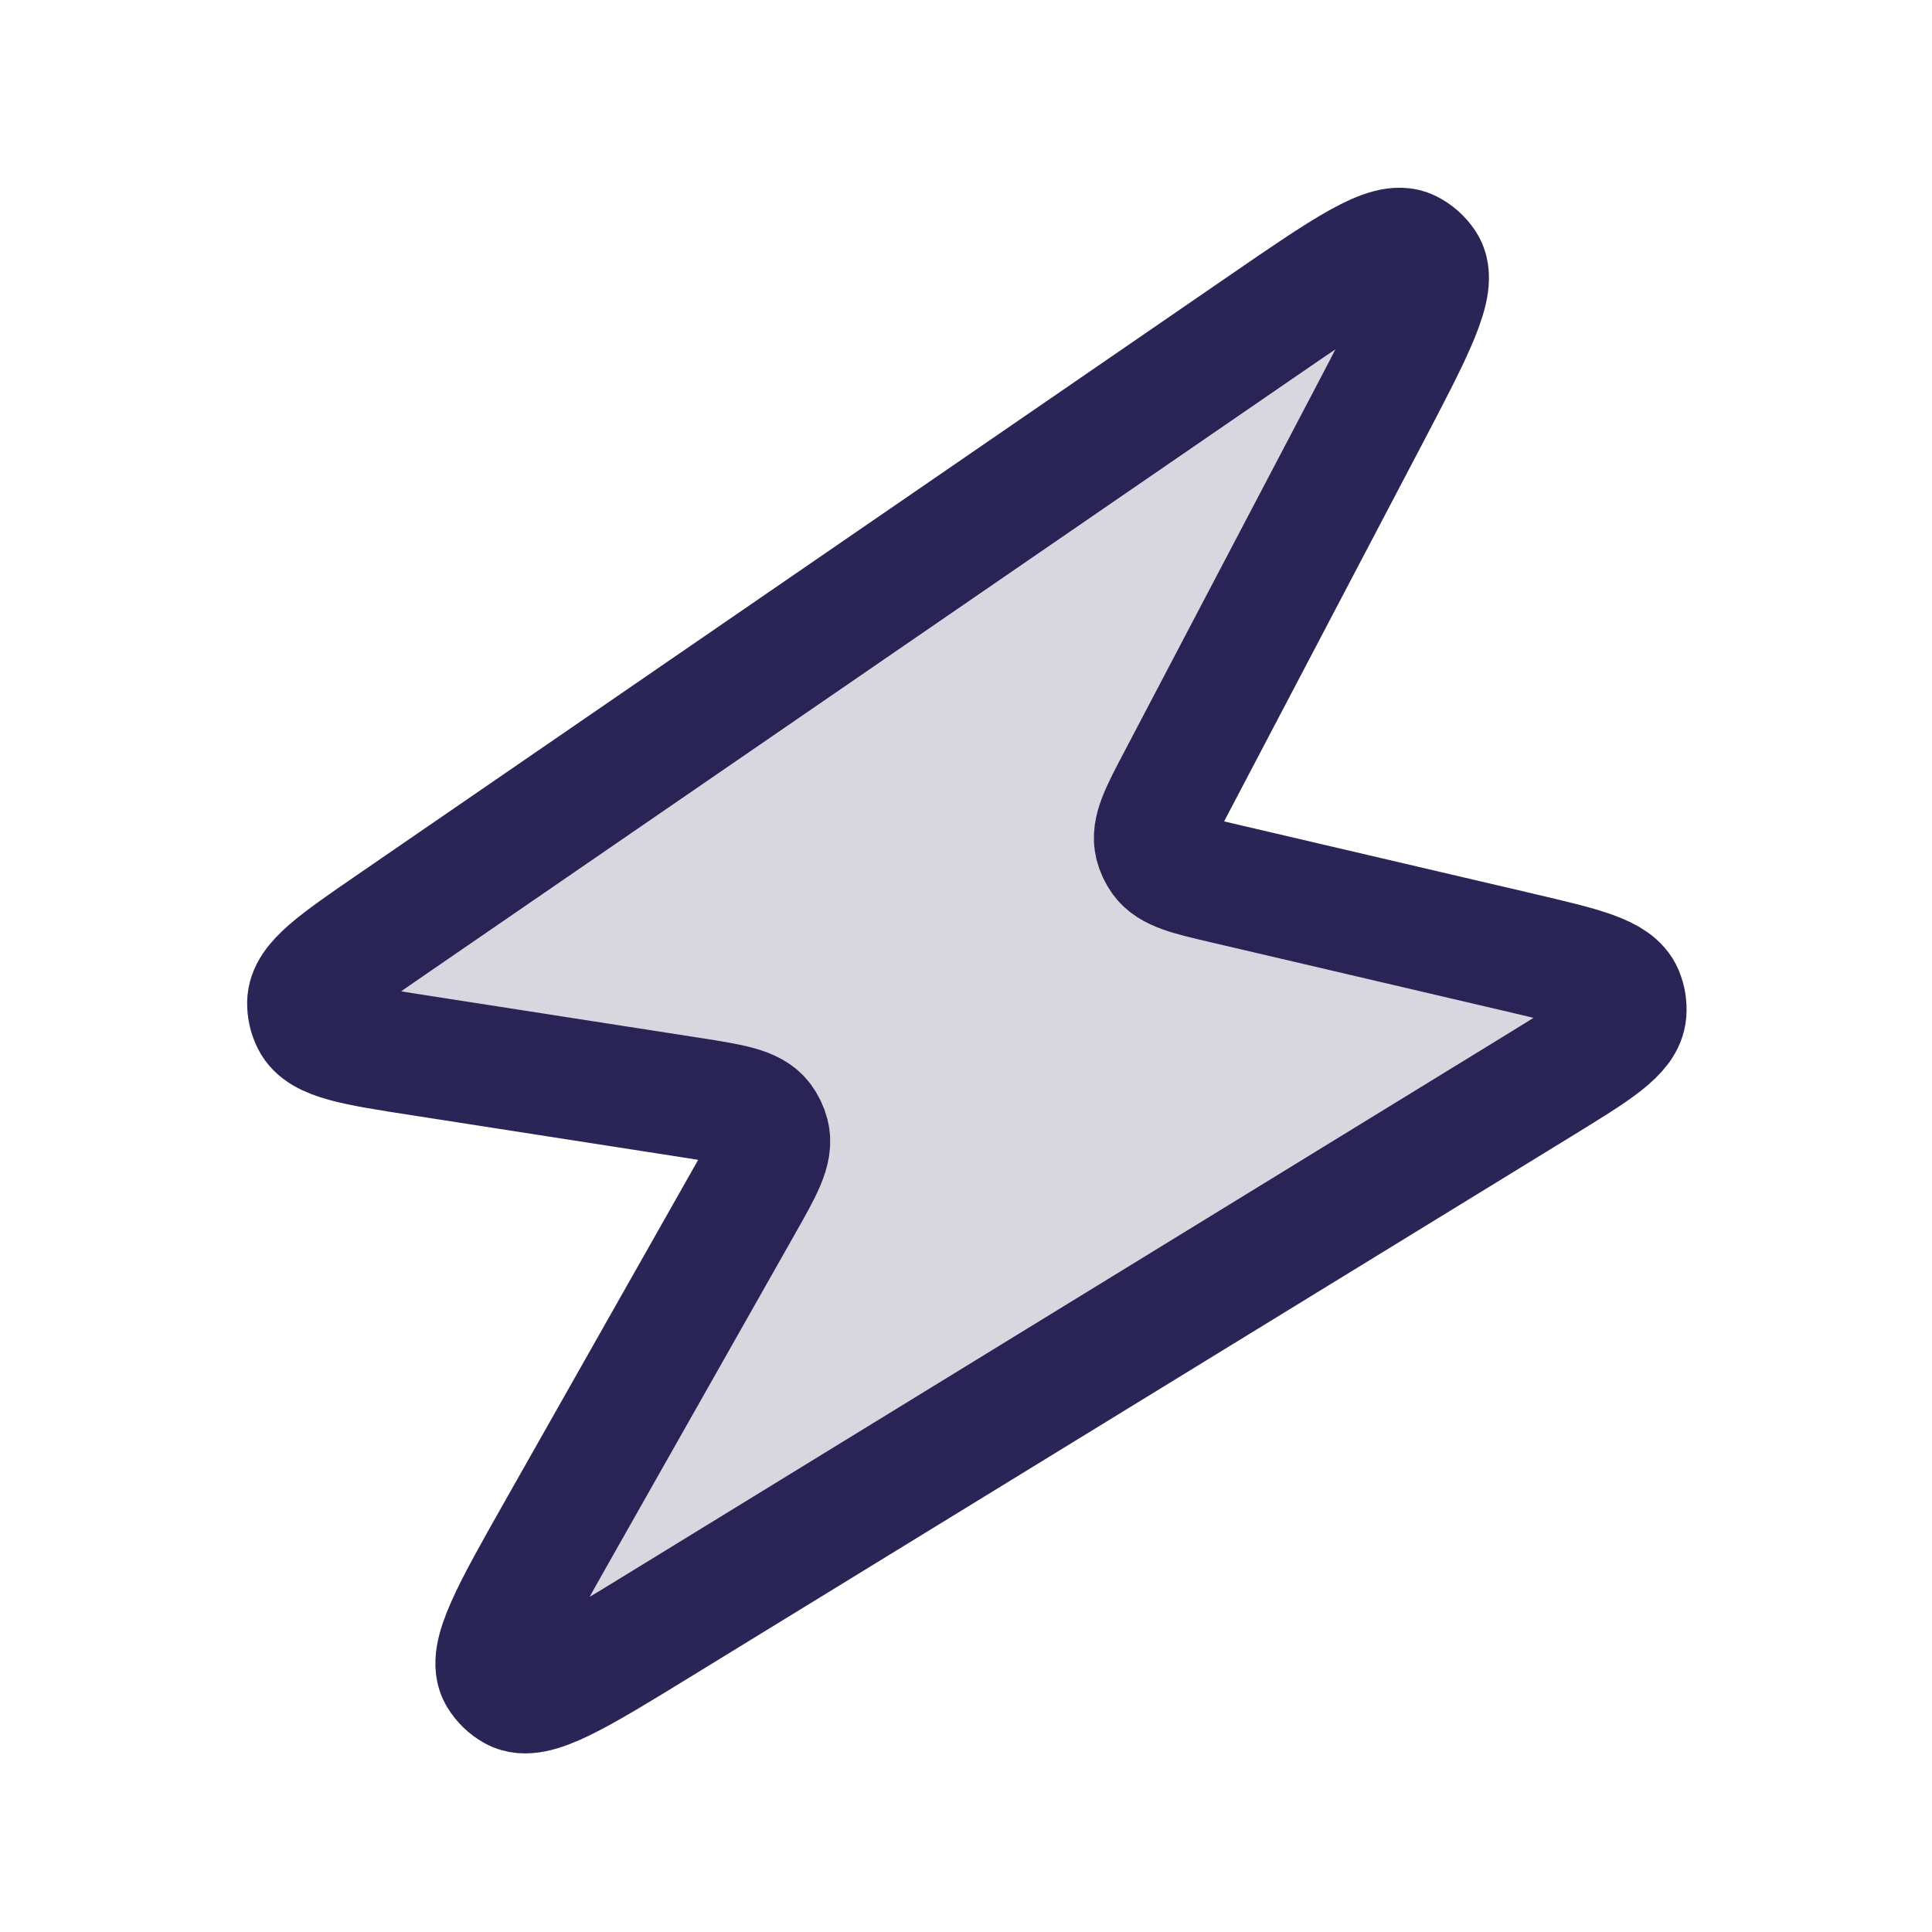<svg width="24" height="24" viewBox="0 0 24 24" fill="none" xmlns="http://www.w3.org/2000/svg">
<path d="M5.238 13.114C4.405 12.985 3.988 12.92 3.873 12.689C3.837 12.617 3.819 12.538 3.82 12.458C3.824 12.2 4.172 11.961 4.867 11.483L15.669 4.06C16.718 3.339 17.243 2.978 17.506 3.108C17.586 3.148 17.654 3.208 17.703 3.283C17.864 3.529 17.568 4.092 16.976 5.22L14.632 9.684C14.412 10.102 14.303 10.31 14.349 10.496C14.364 10.555 14.39 10.611 14.425 10.661C14.534 10.817 14.764 10.871 15.224 10.978L18.868 11.83C19.665 12.017 20.064 12.11 20.163 12.345C20.193 12.418 20.206 12.497 20.2 12.576C20.181 12.831 19.832 13.045 19.134 13.474L8.208 20.177C7.162 20.819 6.639 21.139 6.384 20.999C6.306 20.956 6.242 20.894 6.196 20.818C6.047 20.568 6.349 20.034 6.954 18.966L9.219 14.966C9.476 14.513 9.604 14.286 9.552 14.089C9.536 14.027 9.507 13.968 9.469 13.916C9.347 13.754 9.089 13.714 8.574 13.633L5.238 13.114Z" stroke="#292556" stroke-width="1.5" stroke-linejoin="round"/>
<path d="M5.238 13.114C4.405 12.985 3.988 12.92 3.873 12.689C3.837 12.617 3.819 12.538 3.82 12.458C3.824 12.2 4.172 11.961 4.867 11.483L15.669 4.06C16.718 3.339 17.243 2.978 17.506 3.108C17.586 3.148 17.654 3.208 17.703 3.283C17.864 3.529 17.568 4.092 16.976 5.22L14.632 9.684C14.412 10.102 14.303 10.31 14.349 10.496C14.364 10.555 14.39 10.611 14.425 10.661C14.534 10.817 14.764 10.871 15.224 10.978L18.868 11.83C19.665 12.017 20.064 12.11 20.163 12.345C20.193 12.418 20.206 12.497 20.2 12.576C20.181 12.831 19.832 13.045 19.134 13.474L8.208 20.177C7.162 20.819 6.639 21.139 6.384 20.999C6.306 20.956 6.242 20.894 6.196 20.818C6.047 20.568 6.349 20.034 6.954 18.966L9.219 14.966C9.476 14.513 9.604 14.286 9.552 14.089C9.536 14.027 9.507 13.968 9.469 13.916C9.347 13.754 9.089 13.714 8.574 13.633L5.238 13.114Z" fill="#292556" fill-opacity="0.18"/>
</svg>
